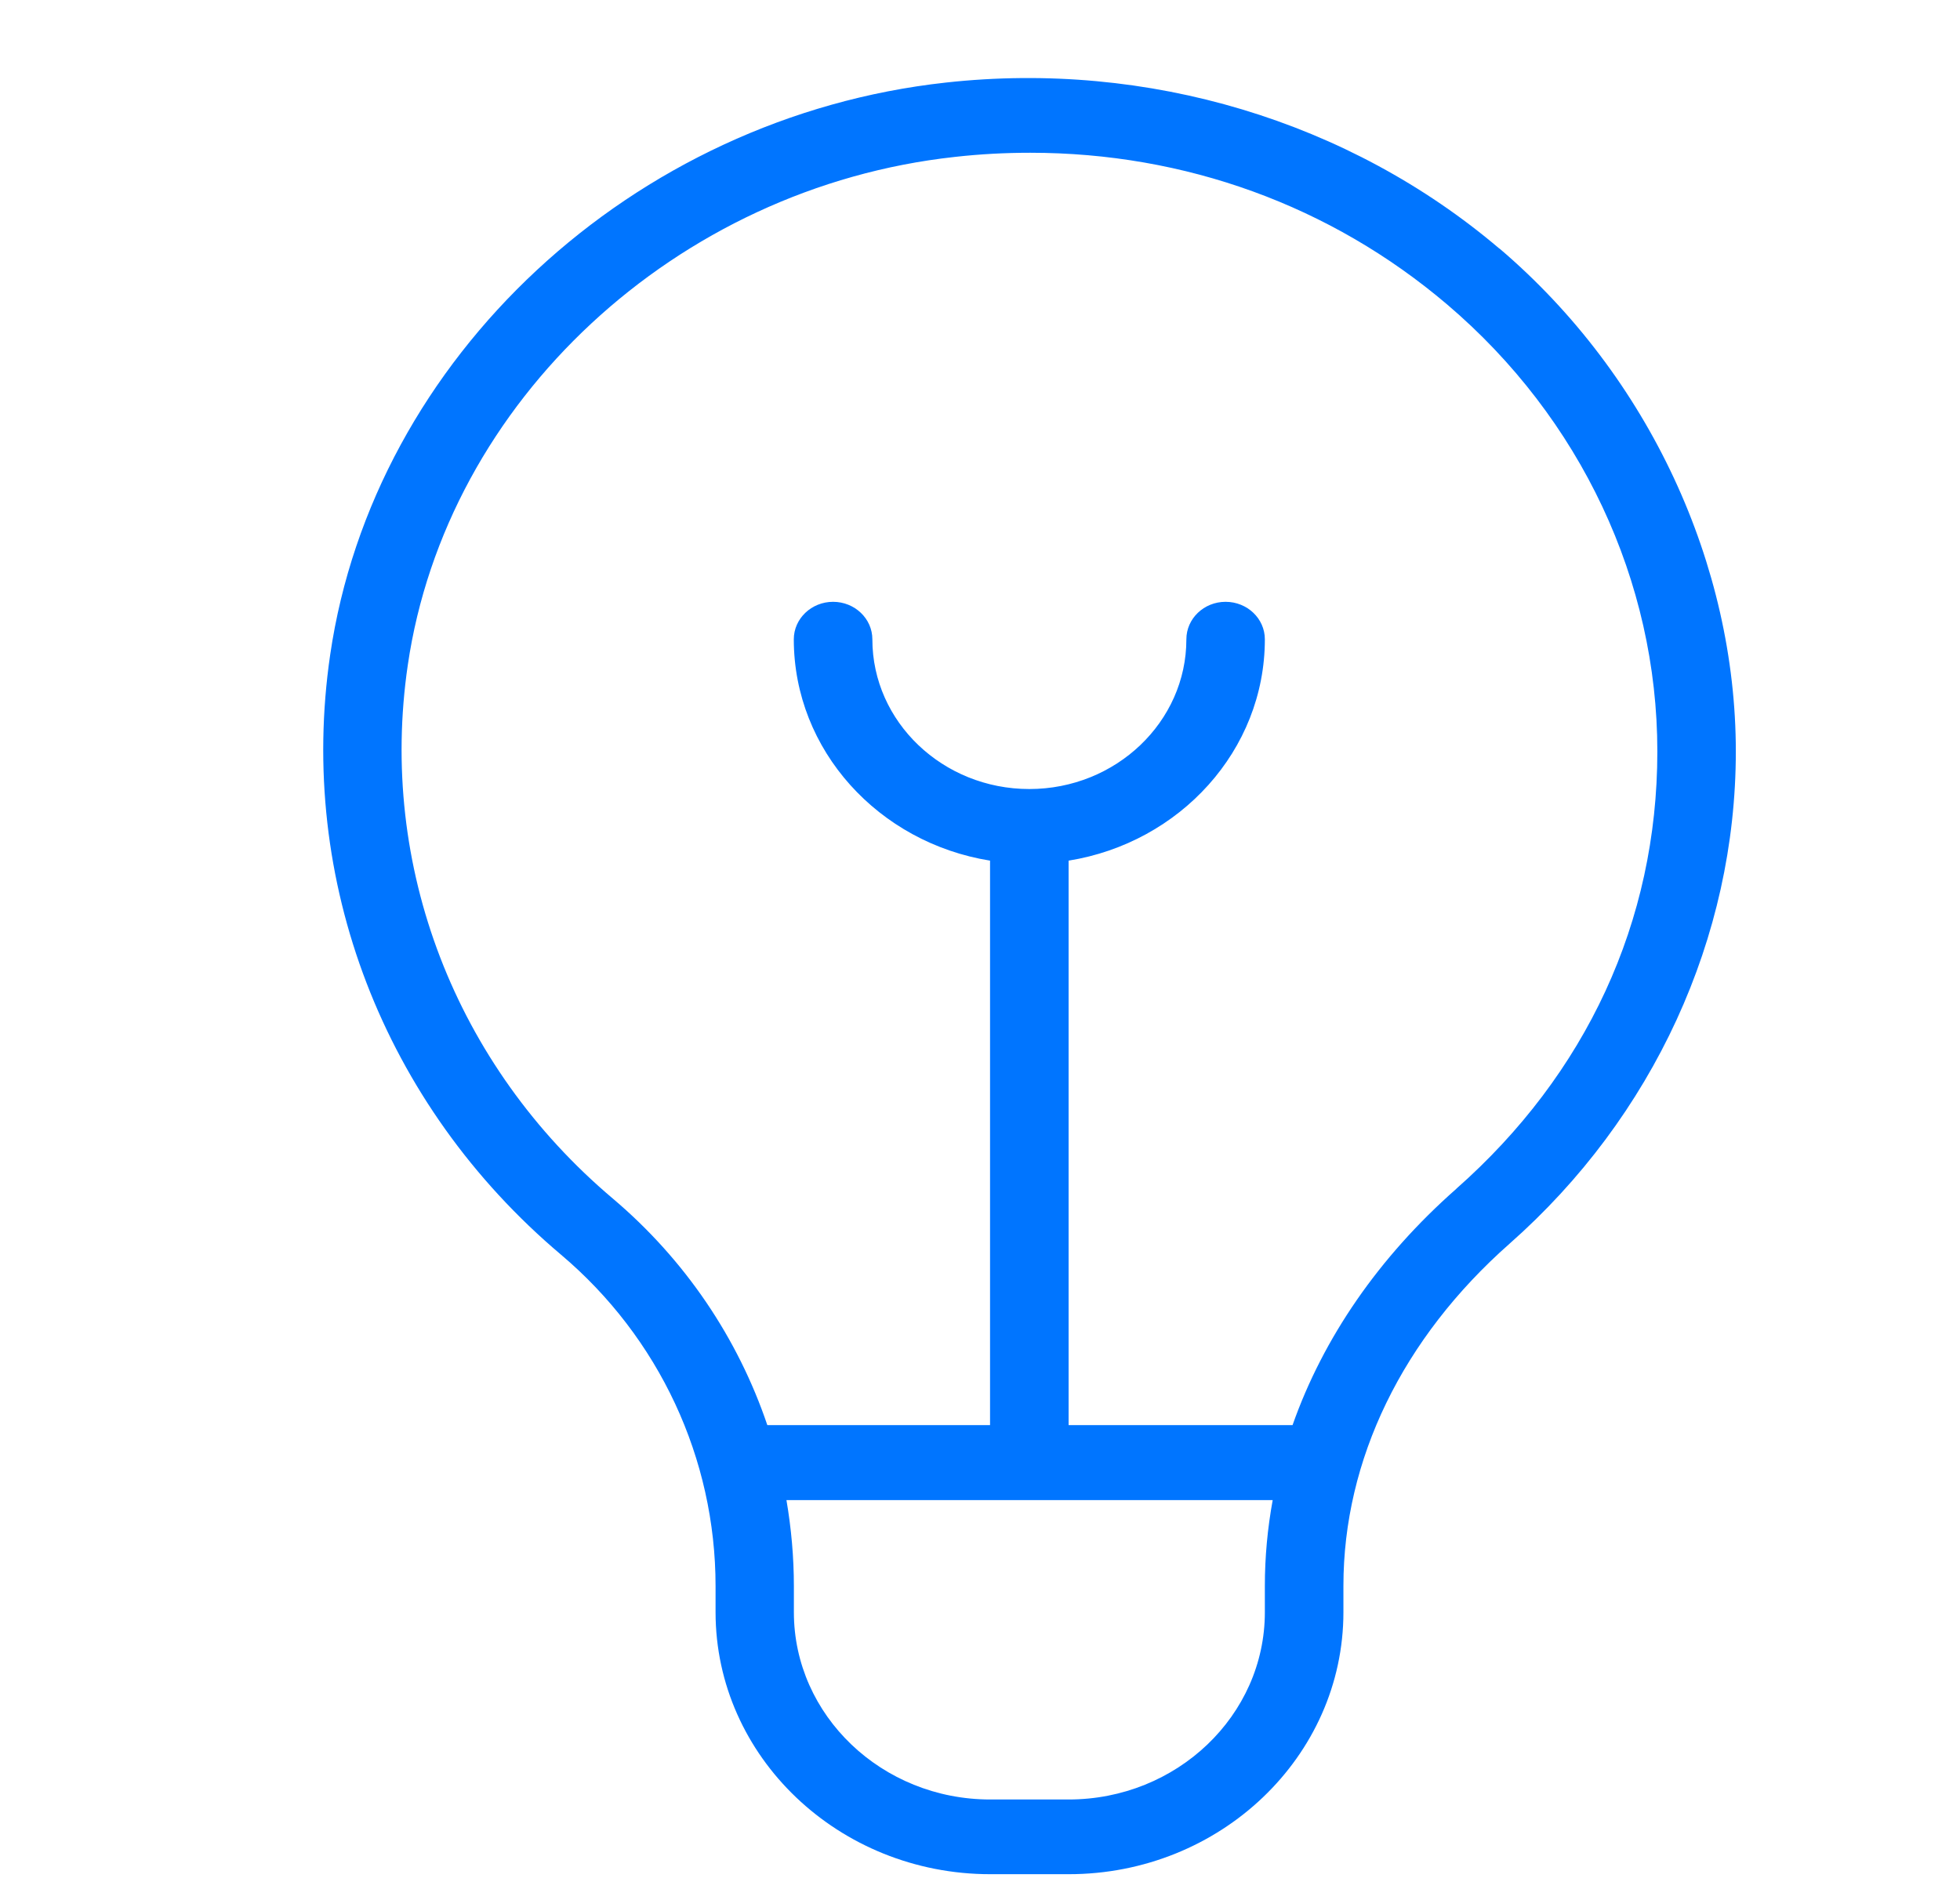 <svg width="24" height="23" viewBox="0 0 24 23" fill="none" xmlns="http://www.w3.org/2000/svg">
<g clip-path="url(#clip0_2748_48797)">
<path d="M18.36 3.045C16.521 1.482 14.055 0.739 11.584 1.011C7.746 1.431 4.575 4.38 4.043 8.02C3.638 10.783 4.695 13.53 6.868 15.366C8.071 16.382 8.762 17.863 8.762 19.427V19.746C8.762 21.516 10.271 22.955 12.126 22.955H13.086C14.942 22.955 16.45 21.515 16.45 19.746V19.423C16.45 17.878 17.173 16.39 18.485 15.232C20.245 13.679 21.255 11.482 21.255 9.204C21.255 6.926 20.2 4.61 18.36 3.043V3.045ZM15.488 19.747C15.488 21.01 14.411 22.04 13.085 22.04H12.124C10.8 22.04 9.721 21.011 9.721 19.747V19.428C9.721 19.072 9.689 18.718 9.63 18.373H15.584C15.521 18.718 15.488 19.069 15.488 19.424V19.747ZM17.833 14.56C16.884 15.396 16.203 16.387 15.827 17.455H13.085V10.541C14.447 10.322 15.488 9.19 15.488 7.83C15.488 7.577 15.273 7.371 15.007 7.371C14.742 7.371 14.527 7.577 14.527 7.83C14.527 8.841 13.664 9.664 12.604 9.664C11.544 9.664 10.682 8.841 10.682 7.83C10.682 7.577 10.466 7.371 10.201 7.371C9.936 7.371 9.72 7.577 9.72 7.83C9.72 9.191 10.761 10.322 12.123 10.541V17.455H9.396C9.036 16.391 8.389 15.429 7.504 14.68C5.572 13.048 4.633 10.606 4.993 8.148C5.465 4.914 8.282 2.295 11.691 1.922C12.001 1.887 12.31 1.871 12.616 1.871C14.507 1.871 16.292 2.515 17.72 3.729C19.355 5.12 20.294 7.116 20.294 9.204C20.294 11.291 19.419 13.159 17.833 14.559V14.56Z" fill="#0075FF"/>
</g>
<defs>
<clipPath id="clip0_2748_48797">
<rect width="23" height="22" fill="white" transform="translate(0.816 0.956)"/>
</clipPath>
</defs>
</svg>
